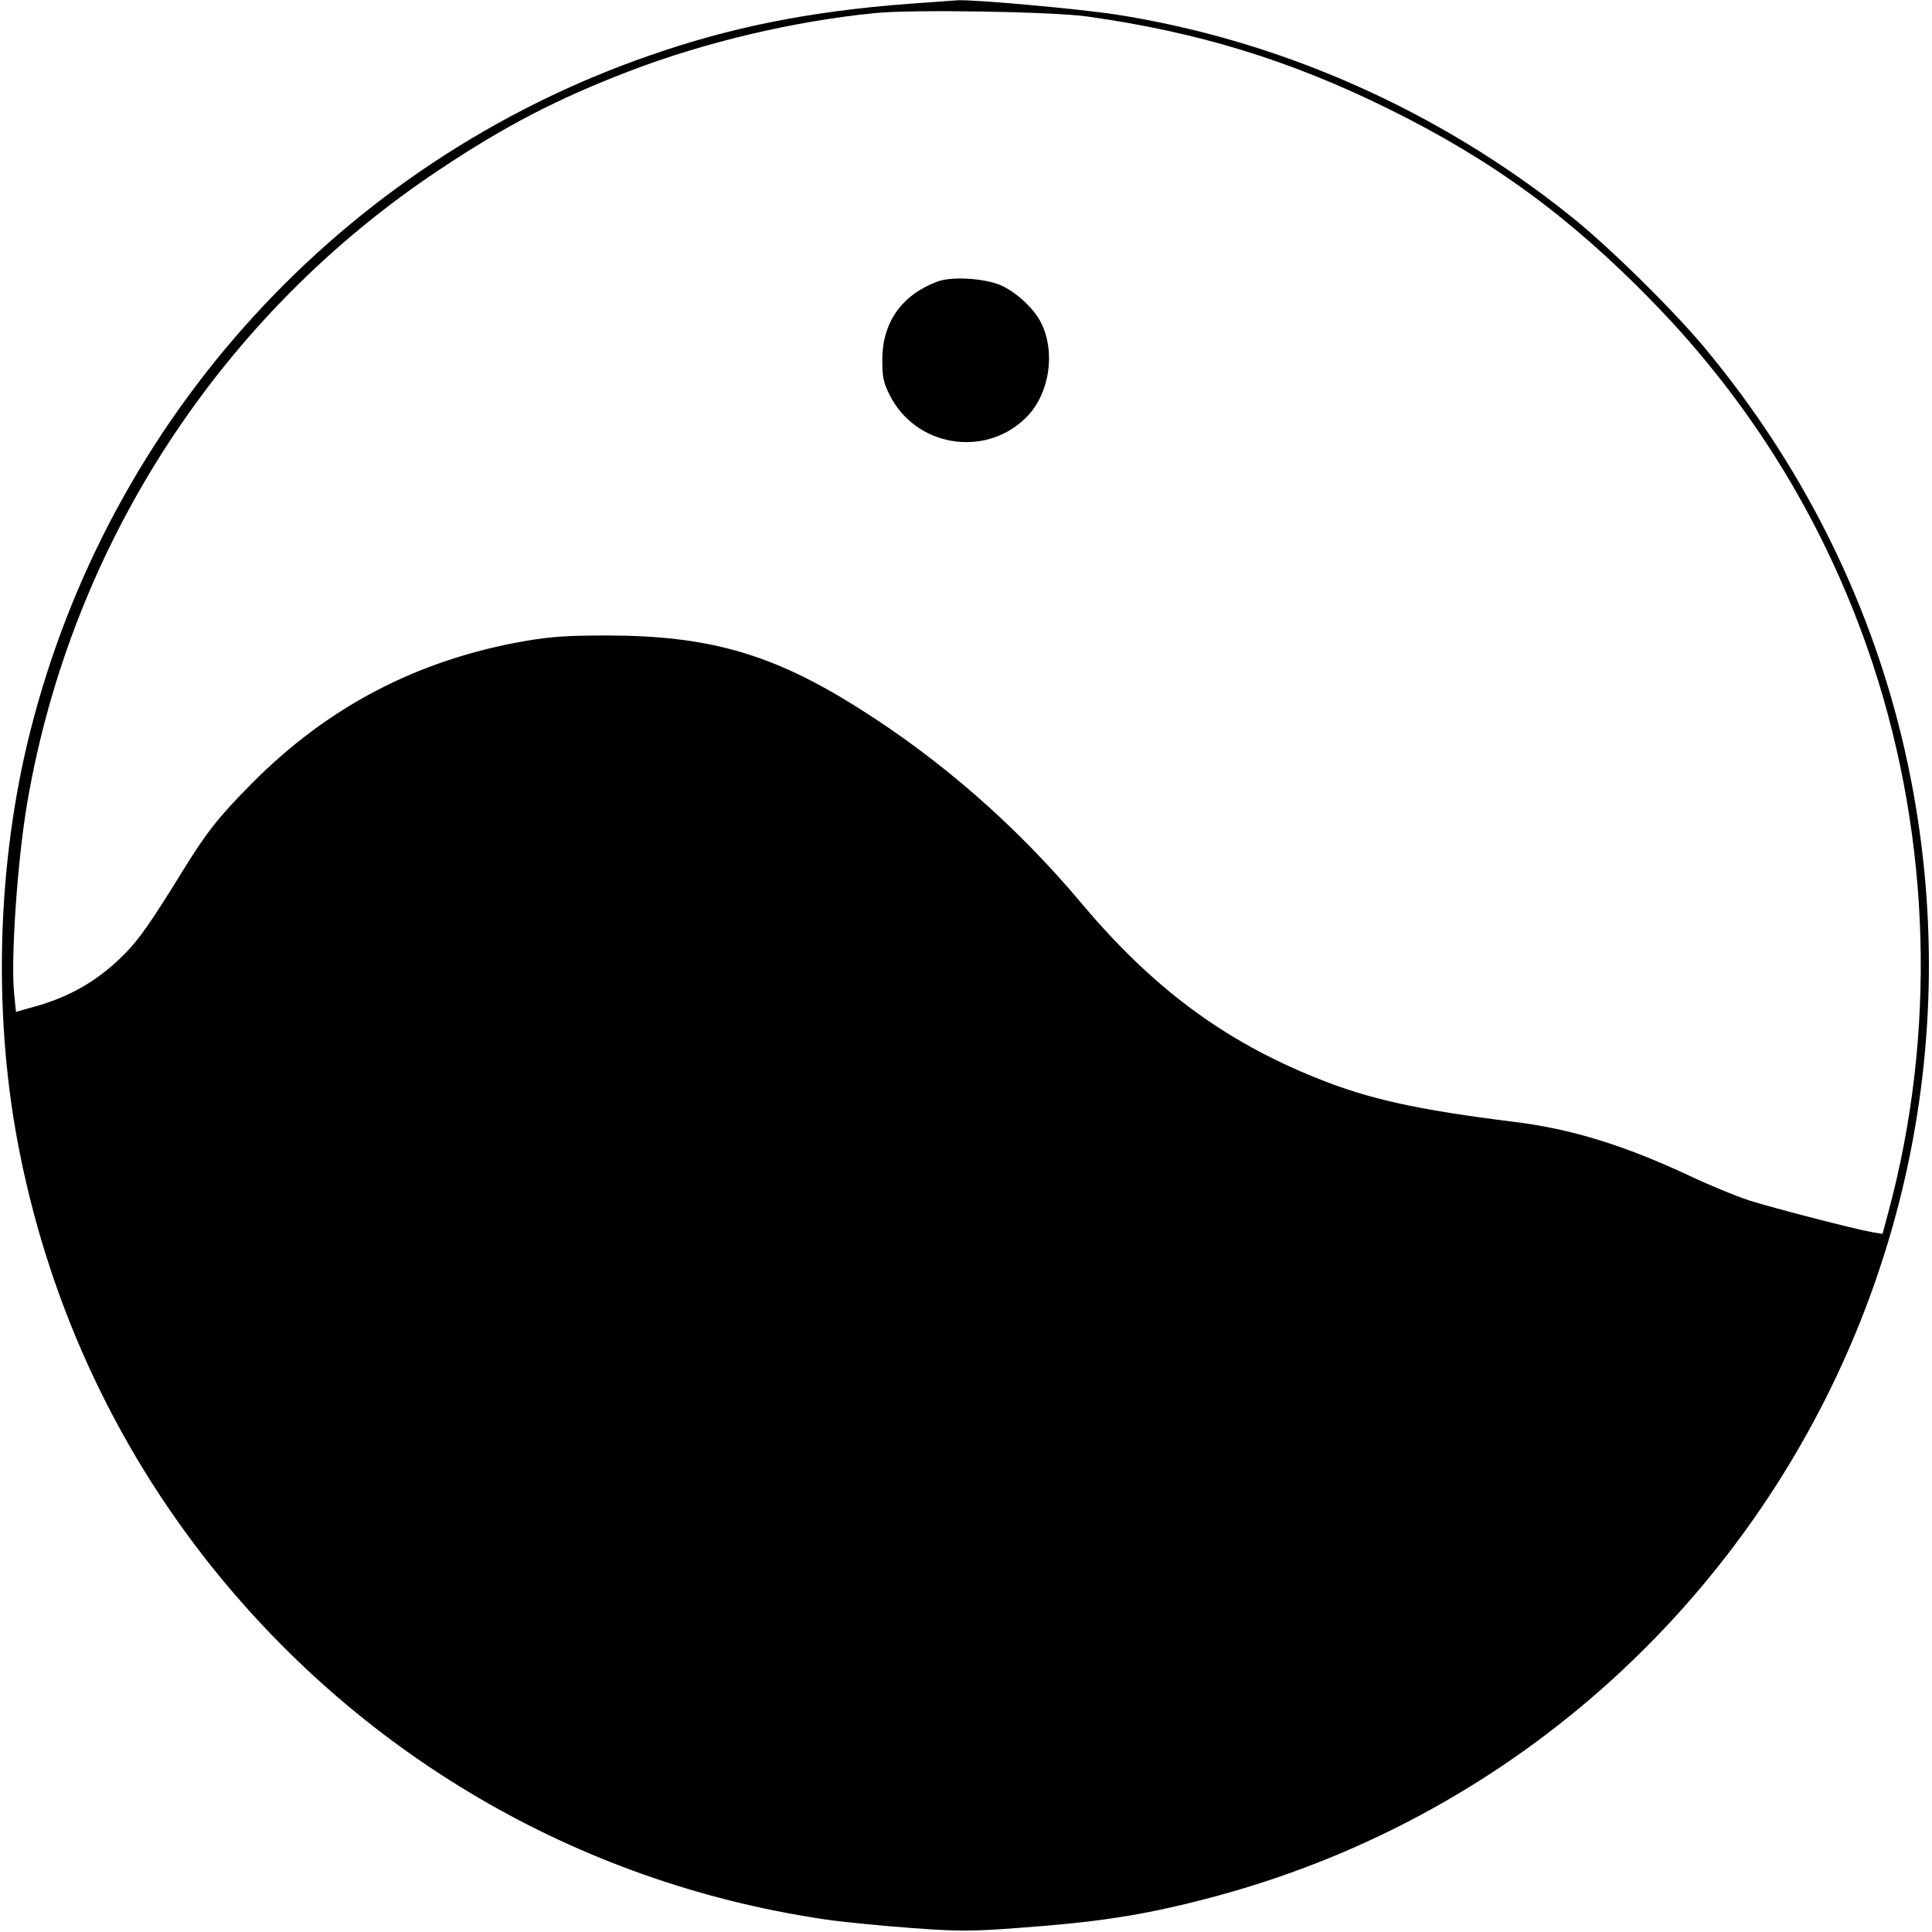 <?xml version="1.0" standalone="no"?>
<!DOCTYPE svg PUBLIC "-//W3C//DTD SVG 20010904//EN"
 "http://www.w3.org/TR/2001/REC-SVG-20010904/DTD/svg10.dtd">
<svg version="1.0" xmlns="http://www.w3.org/2000/svg"
 width="750pt" height="750pt" viewBox="0 0 750 750"
 preserveAspectRatio="xMidYMid meet">
<g transform="translate(0,750) scale(0.1,-0.1)"
fill="#000000" stroke="none">
<path d="M3525 7485 c-380 -29 -688 -90 -1005 -201 -1192 -414 -2097 -1404
-2404 -2629 -125 -498 -143 -1068 -50 -1575 113 -613 371 -1180 756 -1662 603
-753 1457 -1240 2408 -1373 63 -8 204 -22 315 -30 177 -13 224 -13 410 1 303
22 477 48 720 111 1917 492 3121 2397 2744 4343 -119 617 -395 1193 -805 1684
-124 148 -371 391 -518 508 -513 411 -1129 683 -1766 782 -144 22 -548 58
-612 55 -13 -1 -99 -7 -193 -14z m695 -49 c429 -60 785 -169 1165 -356 403
-198 708 -420 1030 -751 392 -402 681 -878 856 -1409 225 -685 246 -1435 59
-2128 l-22 -82 -37 6 c-74 13 -389 95 -481 124 -52 17 -156 60 -230 95 -254
119 -461 183 -683 210 -376 47 -563 88 -766 170 -361 145 -638 351 -914 680
-251 299 -545 556 -867 758 -332 209 -579 280 -975 280 -153 0 -215 -4 -320
-22 -415 -73 -764 -255 -1060 -555 -127 -128 -174 -188 -267 -339 -123 -199
-169 -265 -225 -321 -101 -102 -211 -166 -353 -205 l-68 -19 -7 70 c-14 134
13 523 51 743 172 1003 753 1895 1604 2459 254 169 455 273 731 379 294 113
641 195 954 226 143 15 690 6 825 -13z"/>
<path d="M3639 6407 c-138 -52 -213 -157 -214 -302 0 -68 4 -89 28 -137 98
-199 364 -247 525 -94 95 89 123 257 62 376 -26 50 -86 108 -145 138 -61 31
-196 41 -256 19z"/>
</g>
</svg>
